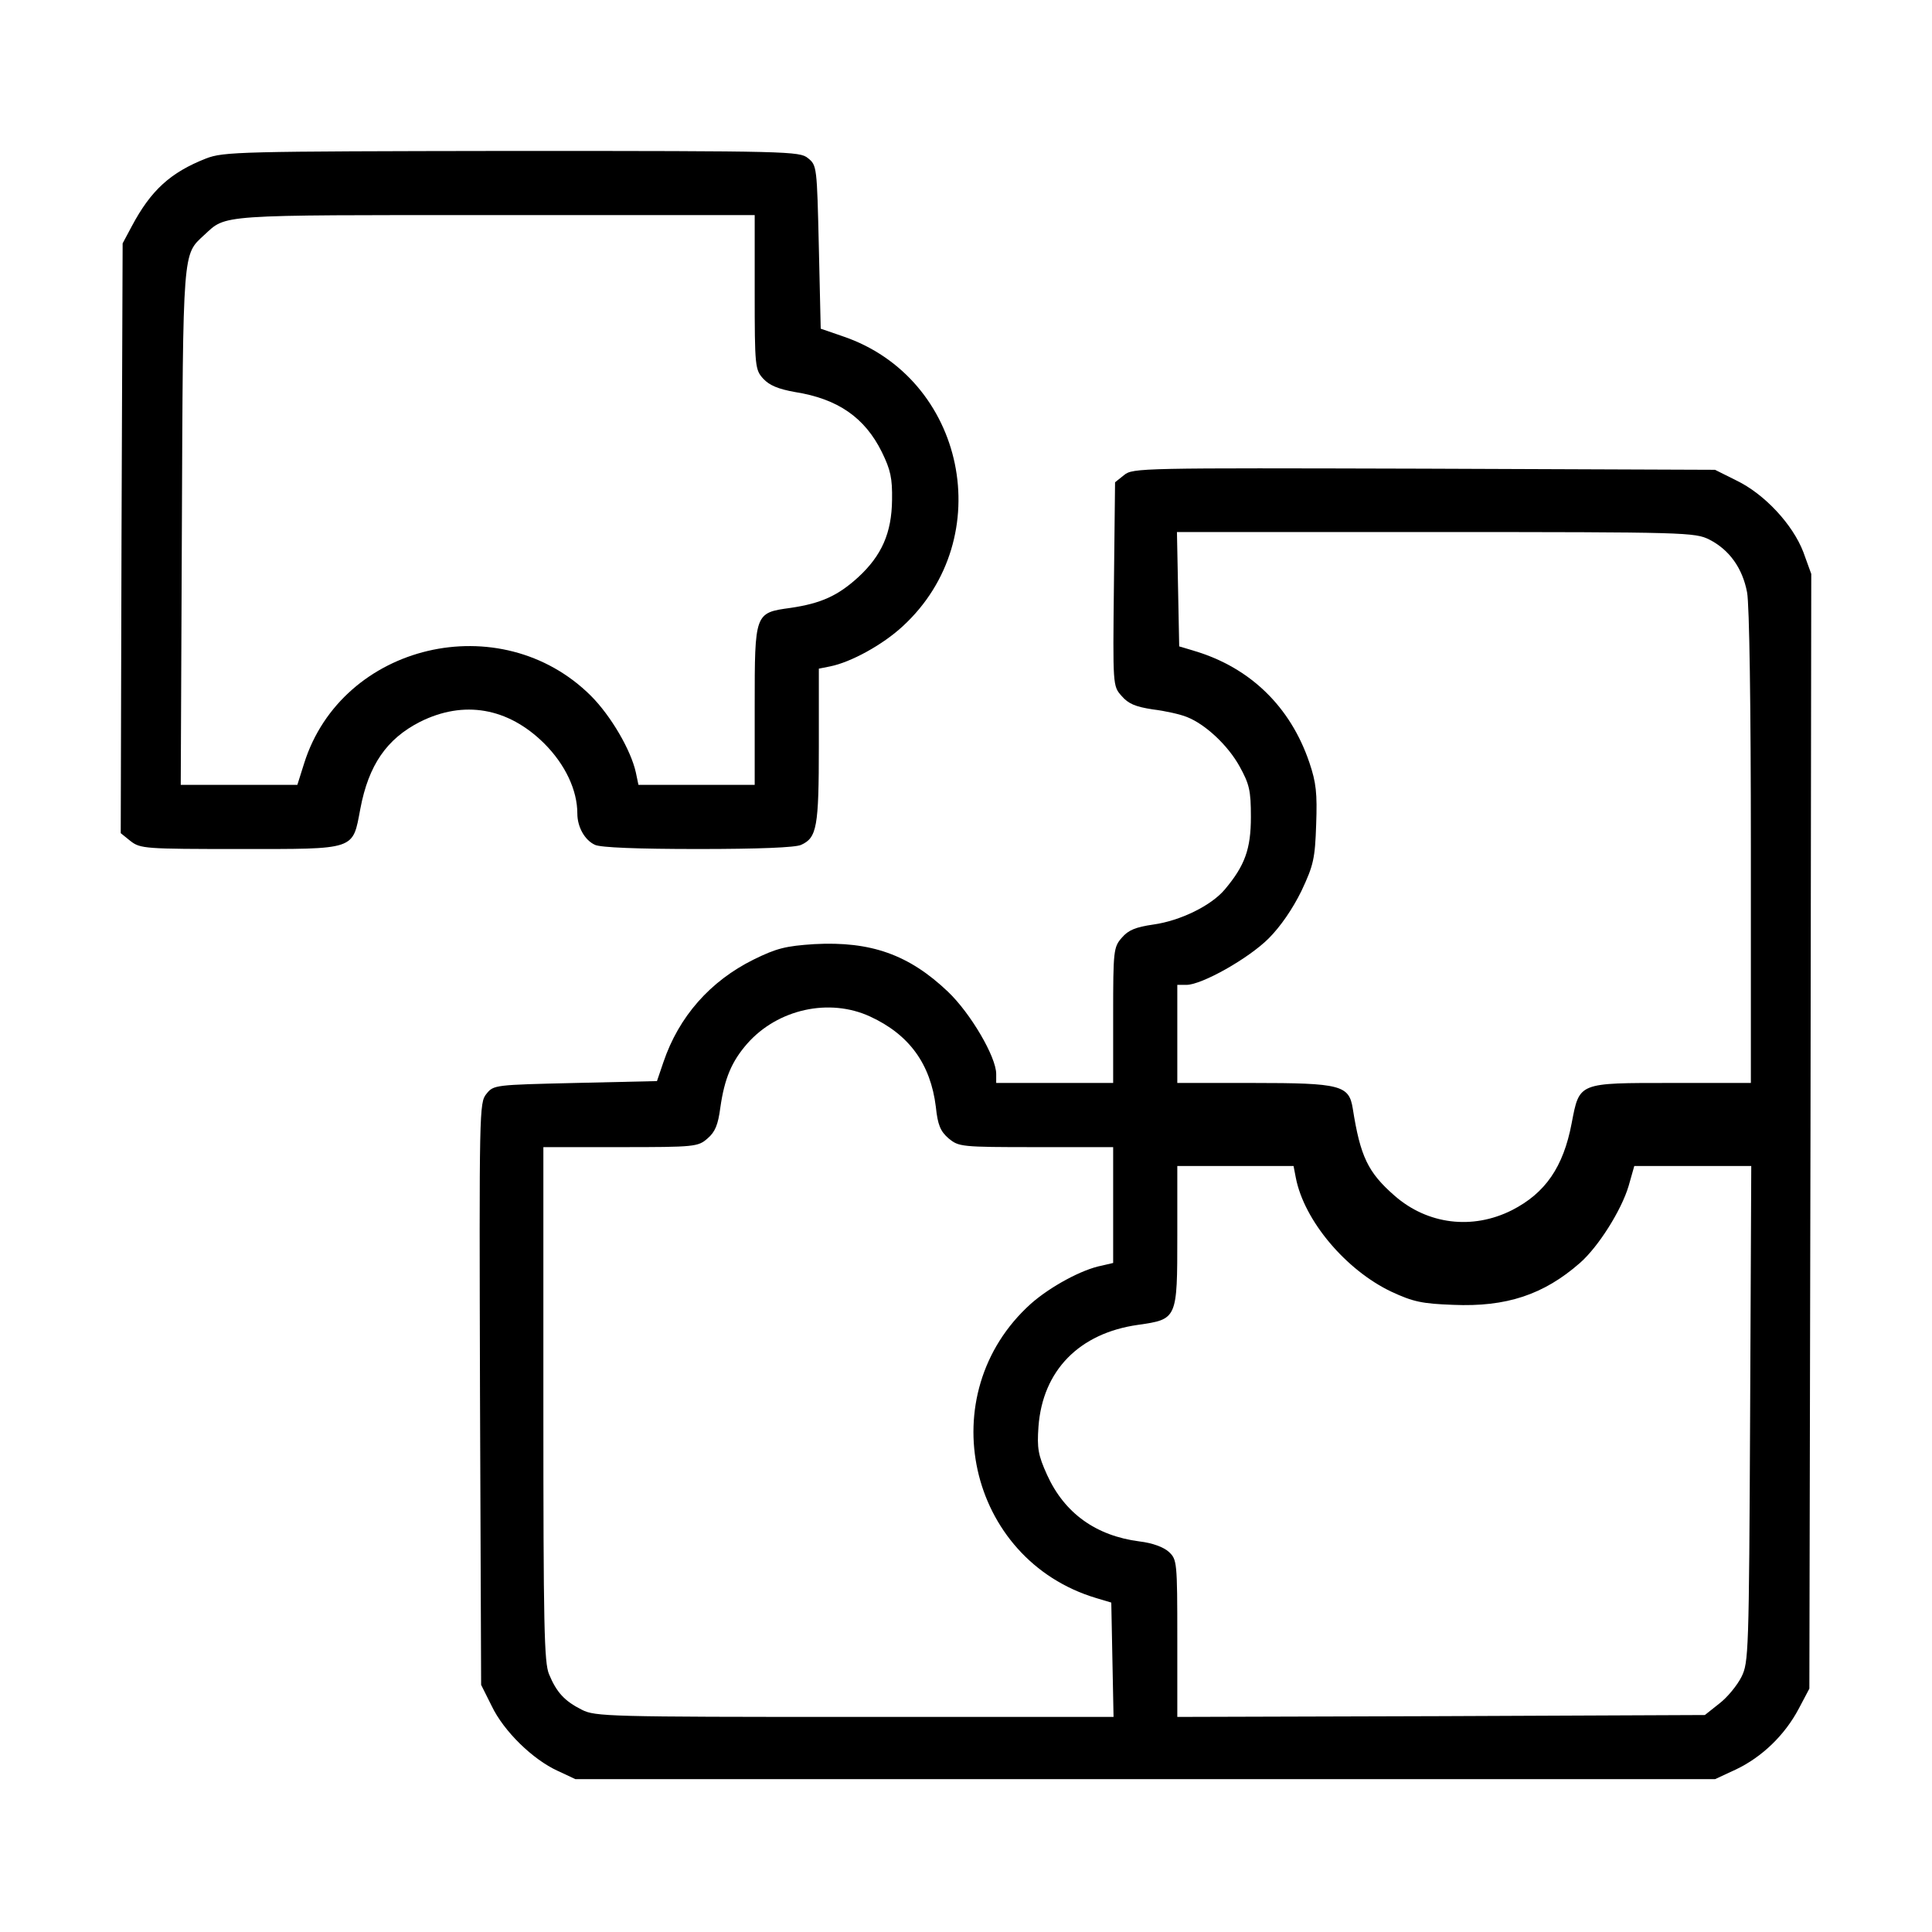 <svg xmlns="http://www.w3.org/2000/svg" width="65" height="65" viewBox="0 0 65 65" fill="none"><rect width="65" height="65" fill="white"></rect><path d="M6.932 5.332C5.738 5.802 5.078 6.398 4.431 7.617L4.126 8.188L4.088 18.116L4.062 28.031L4.393 28.298C4.723 28.552 4.875 28.564 8.062 28.564C12.01 28.564 11.857 28.615 12.124 27.206C12.403 25.733 13.013 24.857 14.13 24.286C15.602 23.55 17.088 23.804 18.307 25.01C19.018 25.721 19.424 26.584 19.424 27.371C19.424 27.828 19.678 28.273 20.02 28.425C20.211 28.514 21.442 28.564 23.486 28.564C25.53 28.564 26.762 28.514 26.952 28.425C27.485 28.184 27.549 27.828 27.549 25.086V22.496L27.93 22.42C28.628 22.28 29.694 21.696 30.367 21.074C33.605 18.104 32.487 12.708 28.349 11.312L27.612 11.058L27.549 8.315C27.485 5.611 27.485 5.561 27.181 5.319C26.901 5.091 26.546 5.078 17.215 5.078C8.023 5.091 7.528 5.104 6.932 5.332ZM25.391 9.826C25.391 12.34 25.403 12.441 25.683 12.746C25.886 12.962 26.178 13.089 26.749 13.19C28.196 13.419 29.098 14.054 29.669 15.209C29.961 15.806 30.024 16.085 30.012 16.821C29.999 17.926 29.669 18.688 28.869 19.424C28.184 20.046 27.625 20.3 26.597 20.452C25.391 20.617 25.391 20.617 25.391 23.753V26.406H23.436H21.48L21.392 25.987C21.227 25.238 20.554 24.083 19.881 23.41C16.847 20.389 11.502 21.645 10.232 25.683L10.004 26.406H8.049H6.081L6.119 17.735C6.157 8.315 6.145 8.582 6.868 7.909C7.63 7.211 7.224 7.236 16.669 7.236H25.391V9.826Z" fill="black"></path><path d="M37.819 15.983L37.515 16.225L37.477 19.652C37.439 23.067 37.439 23.08 37.731 23.41C37.959 23.677 38.2 23.778 38.784 23.867C39.203 23.918 39.711 24.032 39.927 24.121C40.549 24.362 41.311 25.073 41.704 25.784C42.034 26.381 42.085 26.597 42.085 27.485C42.085 28.564 41.882 29.123 41.209 29.923C40.752 30.469 39.711 30.977 38.81 31.104C38.2 31.192 37.959 31.294 37.743 31.548C37.464 31.865 37.451 31.98 37.451 34.163V36.435H35.484H33.516V36.131C33.516 35.56 32.653 34.087 31.891 33.363C30.583 32.119 29.301 31.662 27.397 31.764C26.432 31.827 26.127 31.903 25.353 32.284C23.893 33.008 22.839 34.201 22.319 35.737L22.103 36.372L19.36 36.435C16.644 36.499 16.606 36.499 16.364 36.804C16.123 37.096 16.123 37.375 16.149 46.897L16.187 56.685L16.542 57.395C16.948 58.246 17.926 59.198 18.764 59.579L19.36 59.858H38.53H57.7L58.411 59.528C59.287 59.109 60.049 58.373 60.519 57.484L60.874 56.812L60.912 38.06L60.938 19.31L60.671 18.573C60.316 17.646 59.364 16.618 58.411 16.161L57.7 15.806L47.912 15.768C38.391 15.742 38.111 15.742 37.819 15.983ZM57.51 18.154C58.183 18.497 58.627 19.119 58.779 19.932C58.856 20.338 58.906 23.74 58.906 28.514V36.435H56.253C53.079 36.435 53.143 36.41 52.876 37.794C52.597 39.267 51.987 40.143 50.87 40.714C49.537 41.387 48.026 41.196 46.922 40.231C46.021 39.444 45.767 38.911 45.513 37.299C45.386 36.512 45.119 36.435 42.149 36.435H39.609V34.785V33.135H39.914C40.435 33.135 42.009 32.246 42.682 31.573C43.088 31.167 43.494 30.57 43.786 29.974C44.193 29.11 44.243 28.882 44.281 27.739C44.319 26.686 44.281 26.33 44.053 25.657C43.418 23.778 42.06 22.458 40.181 21.899L39.673 21.747L39.635 19.817L39.597 17.9H48.306C56.748 17.9 57.028 17.913 57.51 18.154ZM29.276 34.201C30.596 34.81 31.307 35.801 31.485 37.235C31.548 37.845 31.637 38.06 31.916 38.302C32.259 38.581 32.322 38.594 34.861 38.594H37.451V40.549V42.491L37.071 42.58C36.398 42.707 35.331 43.291 34.684 43.862C31.307 46.897 32.551 52.47 36.88 53.765L37.388 53.917L37.426 55.847L37.464 57.764H28.755C20.465 57.764 20.021 57.751 19.576 57.523C18.992 57.23 18.726 56.938 18.472 56.329C18.307 55.935 18.281 54.717 18.281 47.227V38.594H20.871C23.385 38.594 23.486 38.581 23.804 38.302C24.058 38.086 24.159 37.845 24.235 37.261C24.375 36.283 24.616 35.712 25.137 35.115C26.165 33.947 27.904 33.566 29.276 34.201ZM43.596 39.622C43.875 41.069 45.284 42.732 46.808 43.456C47.544 43.799 47.849 43.862 48.89 43.9C50.68 43.977 51.937 43.558 53.155 42.491C53.778 41.945 54.552 40.714 54.793 39.901L54.984 39.228H56.951H58.919L58.881 47.569C58.843 55.631 58.83 55.935 58.589 56.418C58.449 56.697 58.119 57.103 57.853 57.307L57.358 57.7L48.484 57.738L39.609 57.764V55.123C39.609 52.546 39.597 52.47 39.33 52.216C39.153 52.051 38.772 51.911 38.34 51.86C36.867 51.67 35.814 50.908 35.23 49.626C34.925 48.953 34.887 48.725 34.938 48.001C35.077 46.109 36.309 44.852 38.289 44.573C39.609 44.383 39.609 44.383 39.609 41.565V39.228H41.565H43.52L43.596 39.622Z" fill="black"></path></svg>